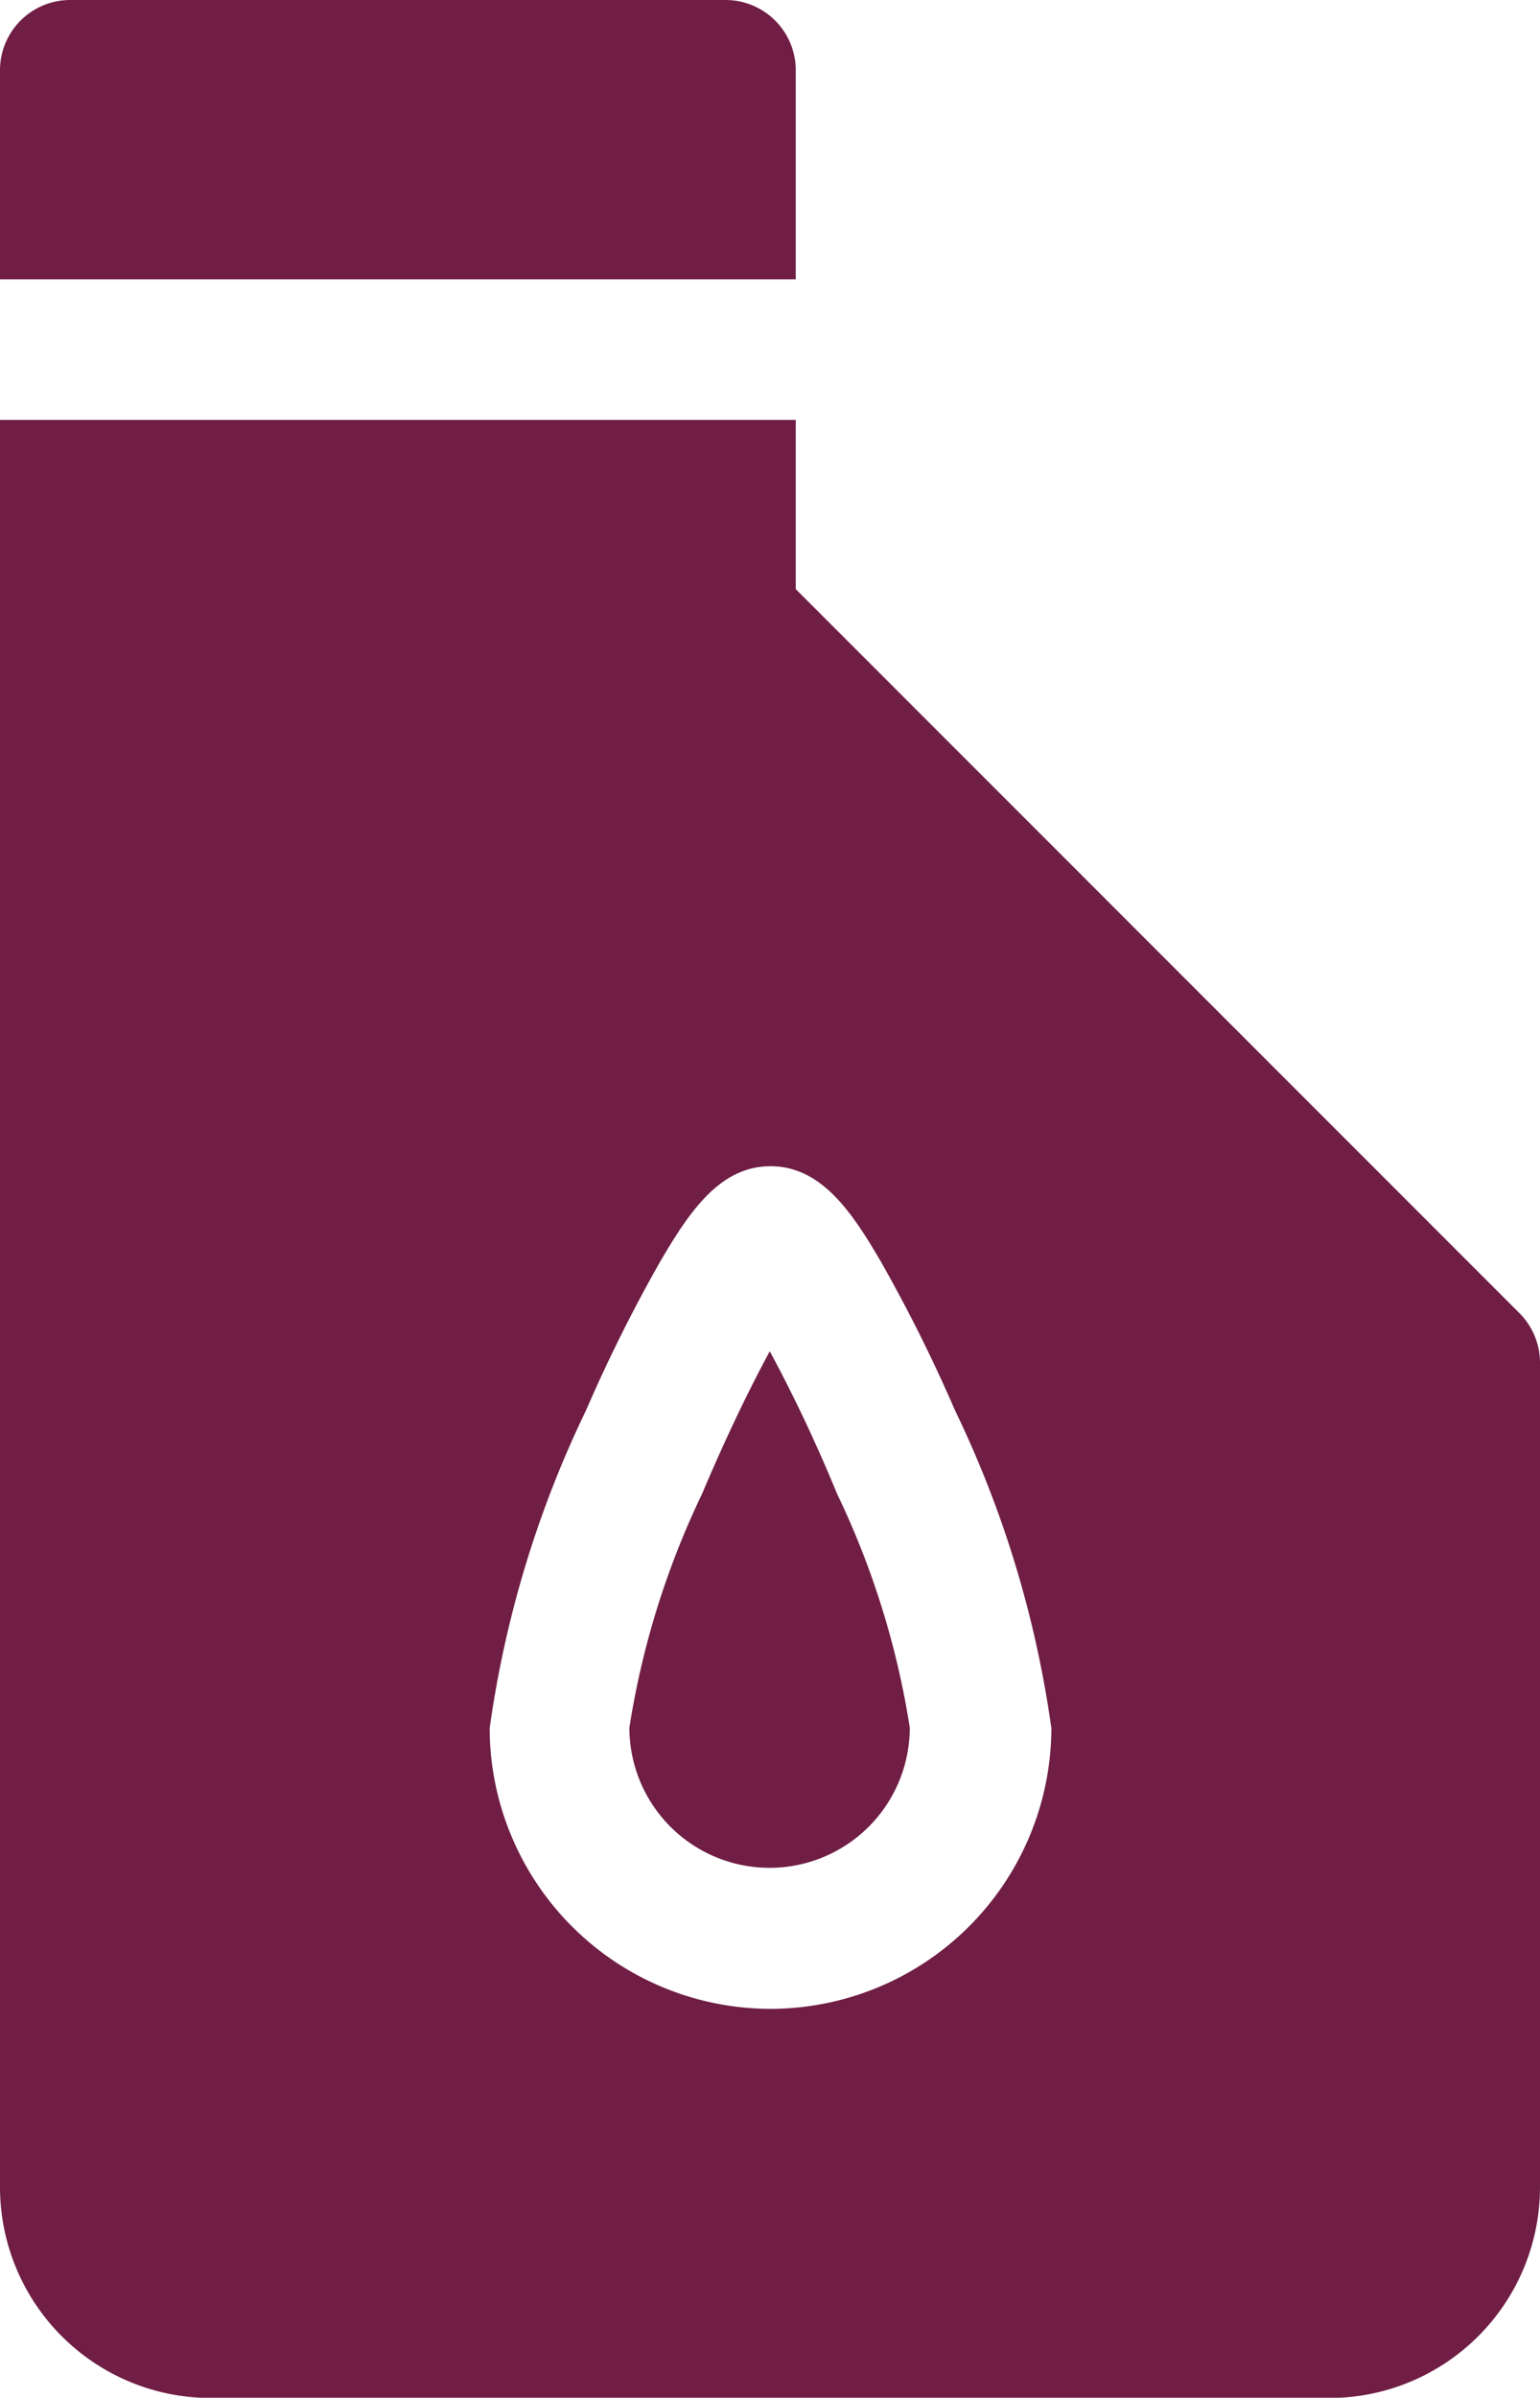 <svg xmlns="http://www.w3.org/2000/svg" width="16.477" height="25.642" viewBox="0 0 16.477 25.642">
  <g id="oil" transform="translate(-91.5)">
    <path id="Path_5085" data-name="Path 5085" d="M100.014.751A.751.751,0,0,0,99.263,0H92.251A.751.751,0,0,0,91.5.751V2.988h8.514Z" fill="#701e45"/>
    <path id="Path_5086" data-name="Path 5086" d="M107.757,99.219l-7.743-7.743V89.667H91.5v18.9a2.256,2.256,0,0,0,2.254,2.254h11.969a2.256,2.256,0,0,0,2.254-2.254V99.75A.751.751,0,0,0,107.757,99.219Zm-8.018,7.44a3.008,3.008,0,0,1-3-3,11.449,11.449,0,0,1,1.031-3.4,16.439,16.439,0,0,1,.794-1.592c.314-.537.64-1.019,1.18-1.019s.867.482,1.18,1.019a16.439,16.439,0,0,1,.794,1.592,11.45,11.45,0,0,1,1.031,3.4A3.008,3.008,0,0,1,99.738,106.659Z" transform="translate(0 -85.176)" fill="#701e45"/>
    <path id="Path_5087" data-name="Path 5087" d="M227.5,288.549c-.2.369-.455.887-.724,1.524a8.974,8.974,0,0,0-.778,2.5,1.5,1.5,0,1,0,3,0,8.976,8.976,0,0,0-.778-2.5C227.958,289.436,227.7,288.918,227.5,288.549Z" transform="translate(-127.764 -274.098)" fill="#701e45"/>
  </g>
</svg>
